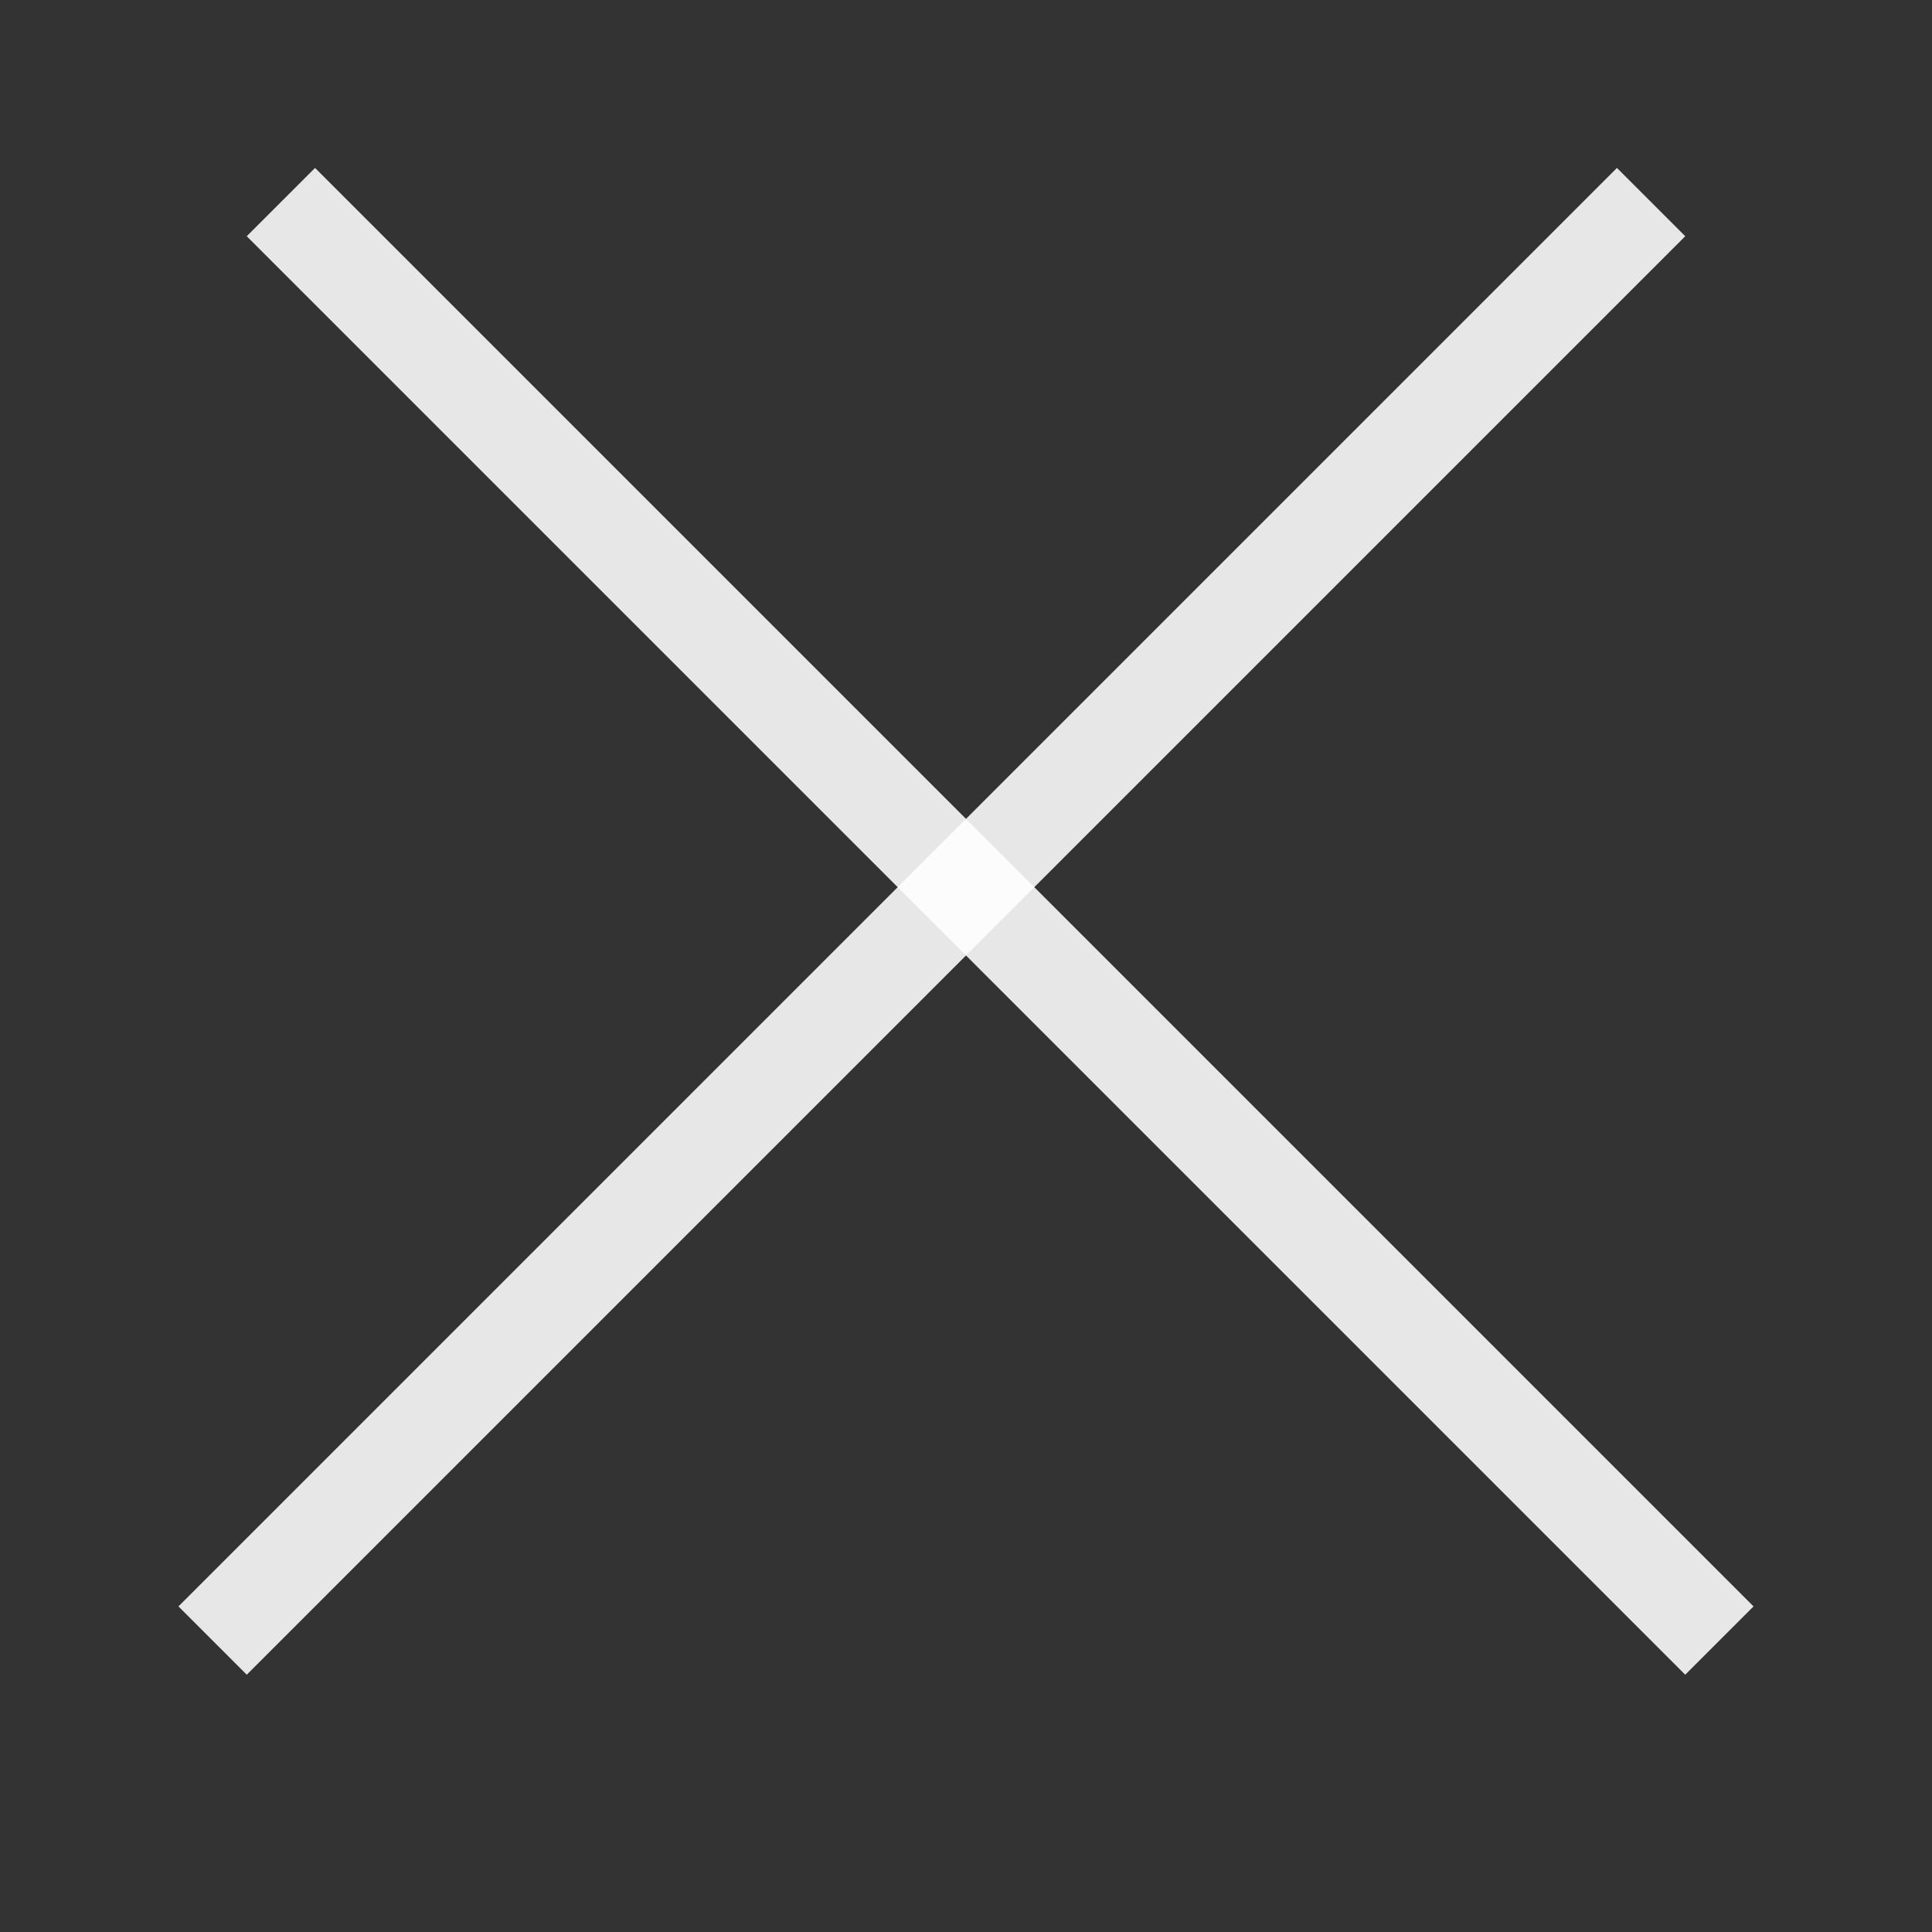 <svg width="20" height="20" viewBox="0 0 20 20" fill="none" xmlns="http://www.w3.org/2000/svg">
<rect x="0" y="0" width="20" height="20" fill="#333333" stroke="none"/>
<g clip-path="url(#clip0_265_1125)">
<line x1="2.908" y1="2.092" x2="17.799" y2="16.983" stroke="white" stroke-opacity="0.88"/>
<line x1="2.201" y1="16.983" x2="17.092" y2="2.092" stroke="white" stroke-opacity="0.88"/>
</g>
<defs>
<clipPath id="clip0_265_1125">
<rect width="20" height="20" fill="white"/>
</clipPath>
</defs>
</svg>
